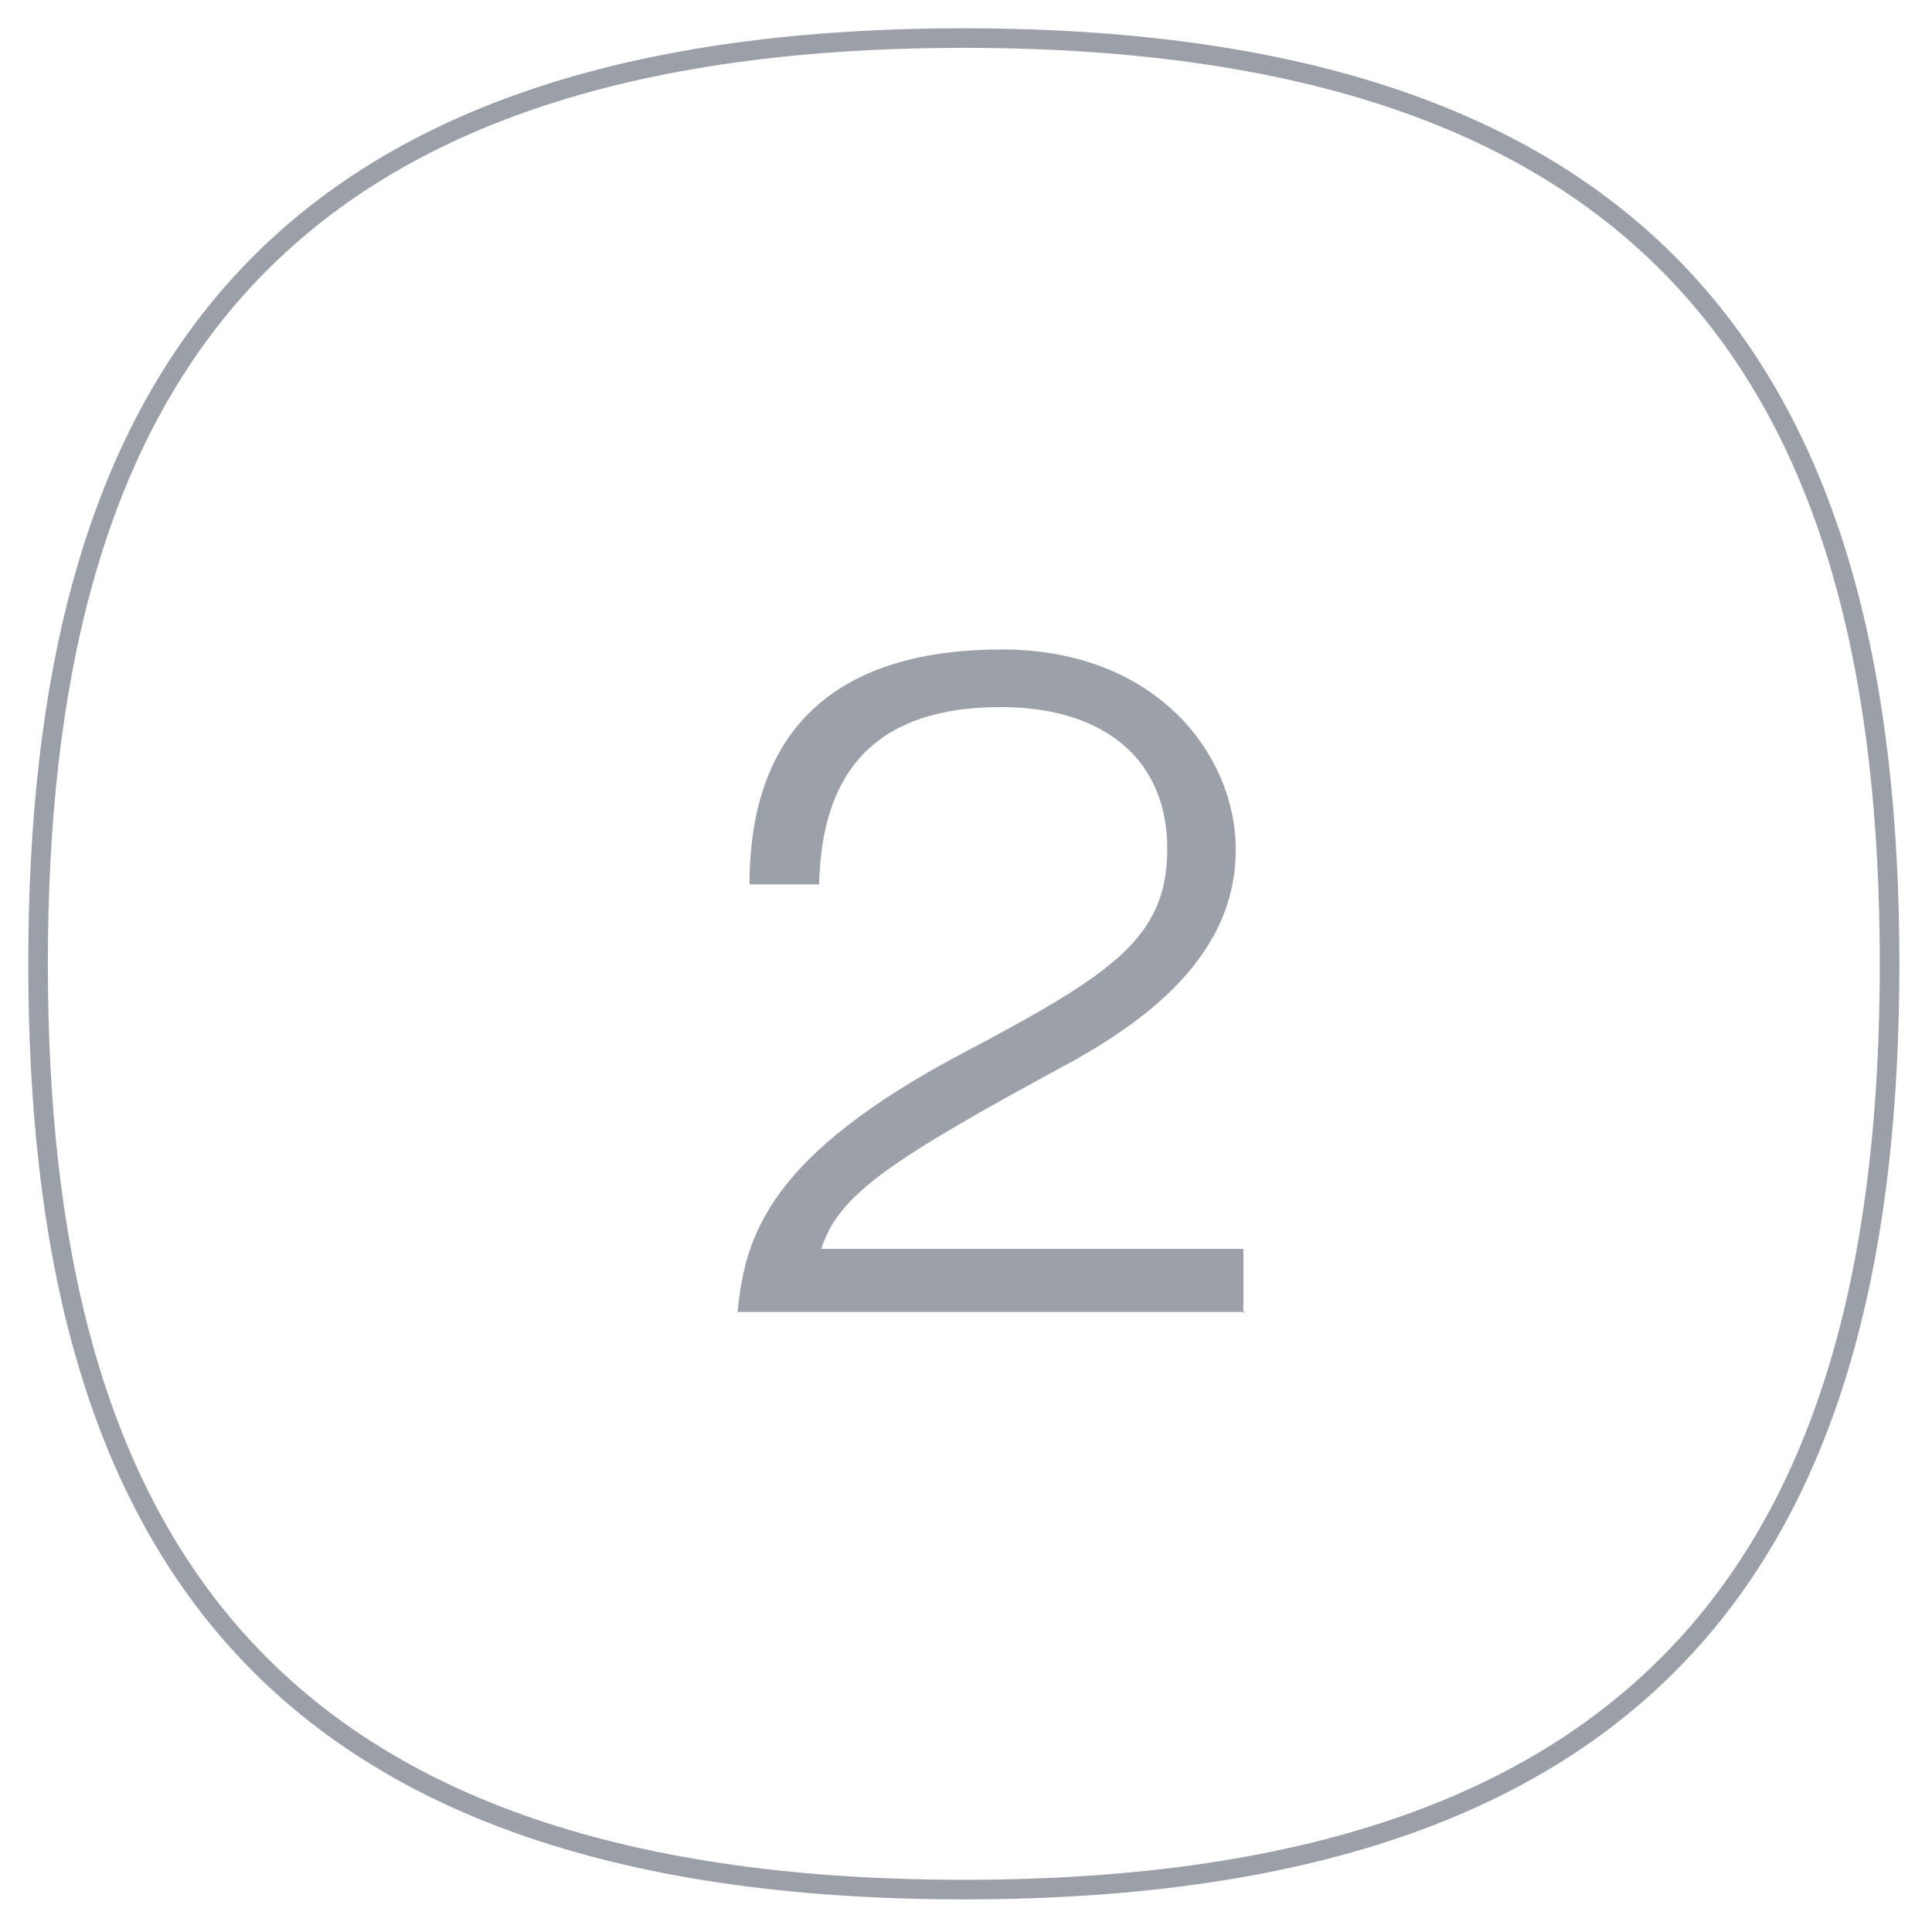 <?xml version="1.0" encoding="UTF-8"?>
<svg id="_レイヤー_1" data-name="レイヤー 1" xmlns="http://www.w3.org/2000/svg" version="1.1" viewBox="0 0 177.6 177.6">
  <defs>
    <style>
      .cls-1 {
        fill: #9ca1a9;
        stroke-width: 0px;
      }

      .cls-2 {
        fill: none;
        stroke: #9ba0a8;
        stroke-miterlimit: 10;
        stroke-width: 1.8px;
      }
    </style>
  </defs>
  <path class="cls-2" d="M3.5,88.6C3.5,36.9,23.4,3.5,88.6,3.5s85.1,33.3,85.1,85.1-19.8,85.1-85.1,85.1S3.5,140.3,3.5,88.6Z"/>
  <path class="cls-1" d="M114.5,120.6h-46.7c.7-7,2.8-14.4,21.1-24,13.6-7.2,18.4-10.5,18.4-18.6s-5.7-13-15.3-13c-13.6,0-16.5,8.3-16.7,16.3h-6.4c0-15.2,9-21.6,23.2-21.6s21.5,9.7,21.5,18.4-6.5,14.7-14.9,19.4c-17,9.2-21.6,12.3-23.2,17.3h38.8v5.9Z"/>
</svg>